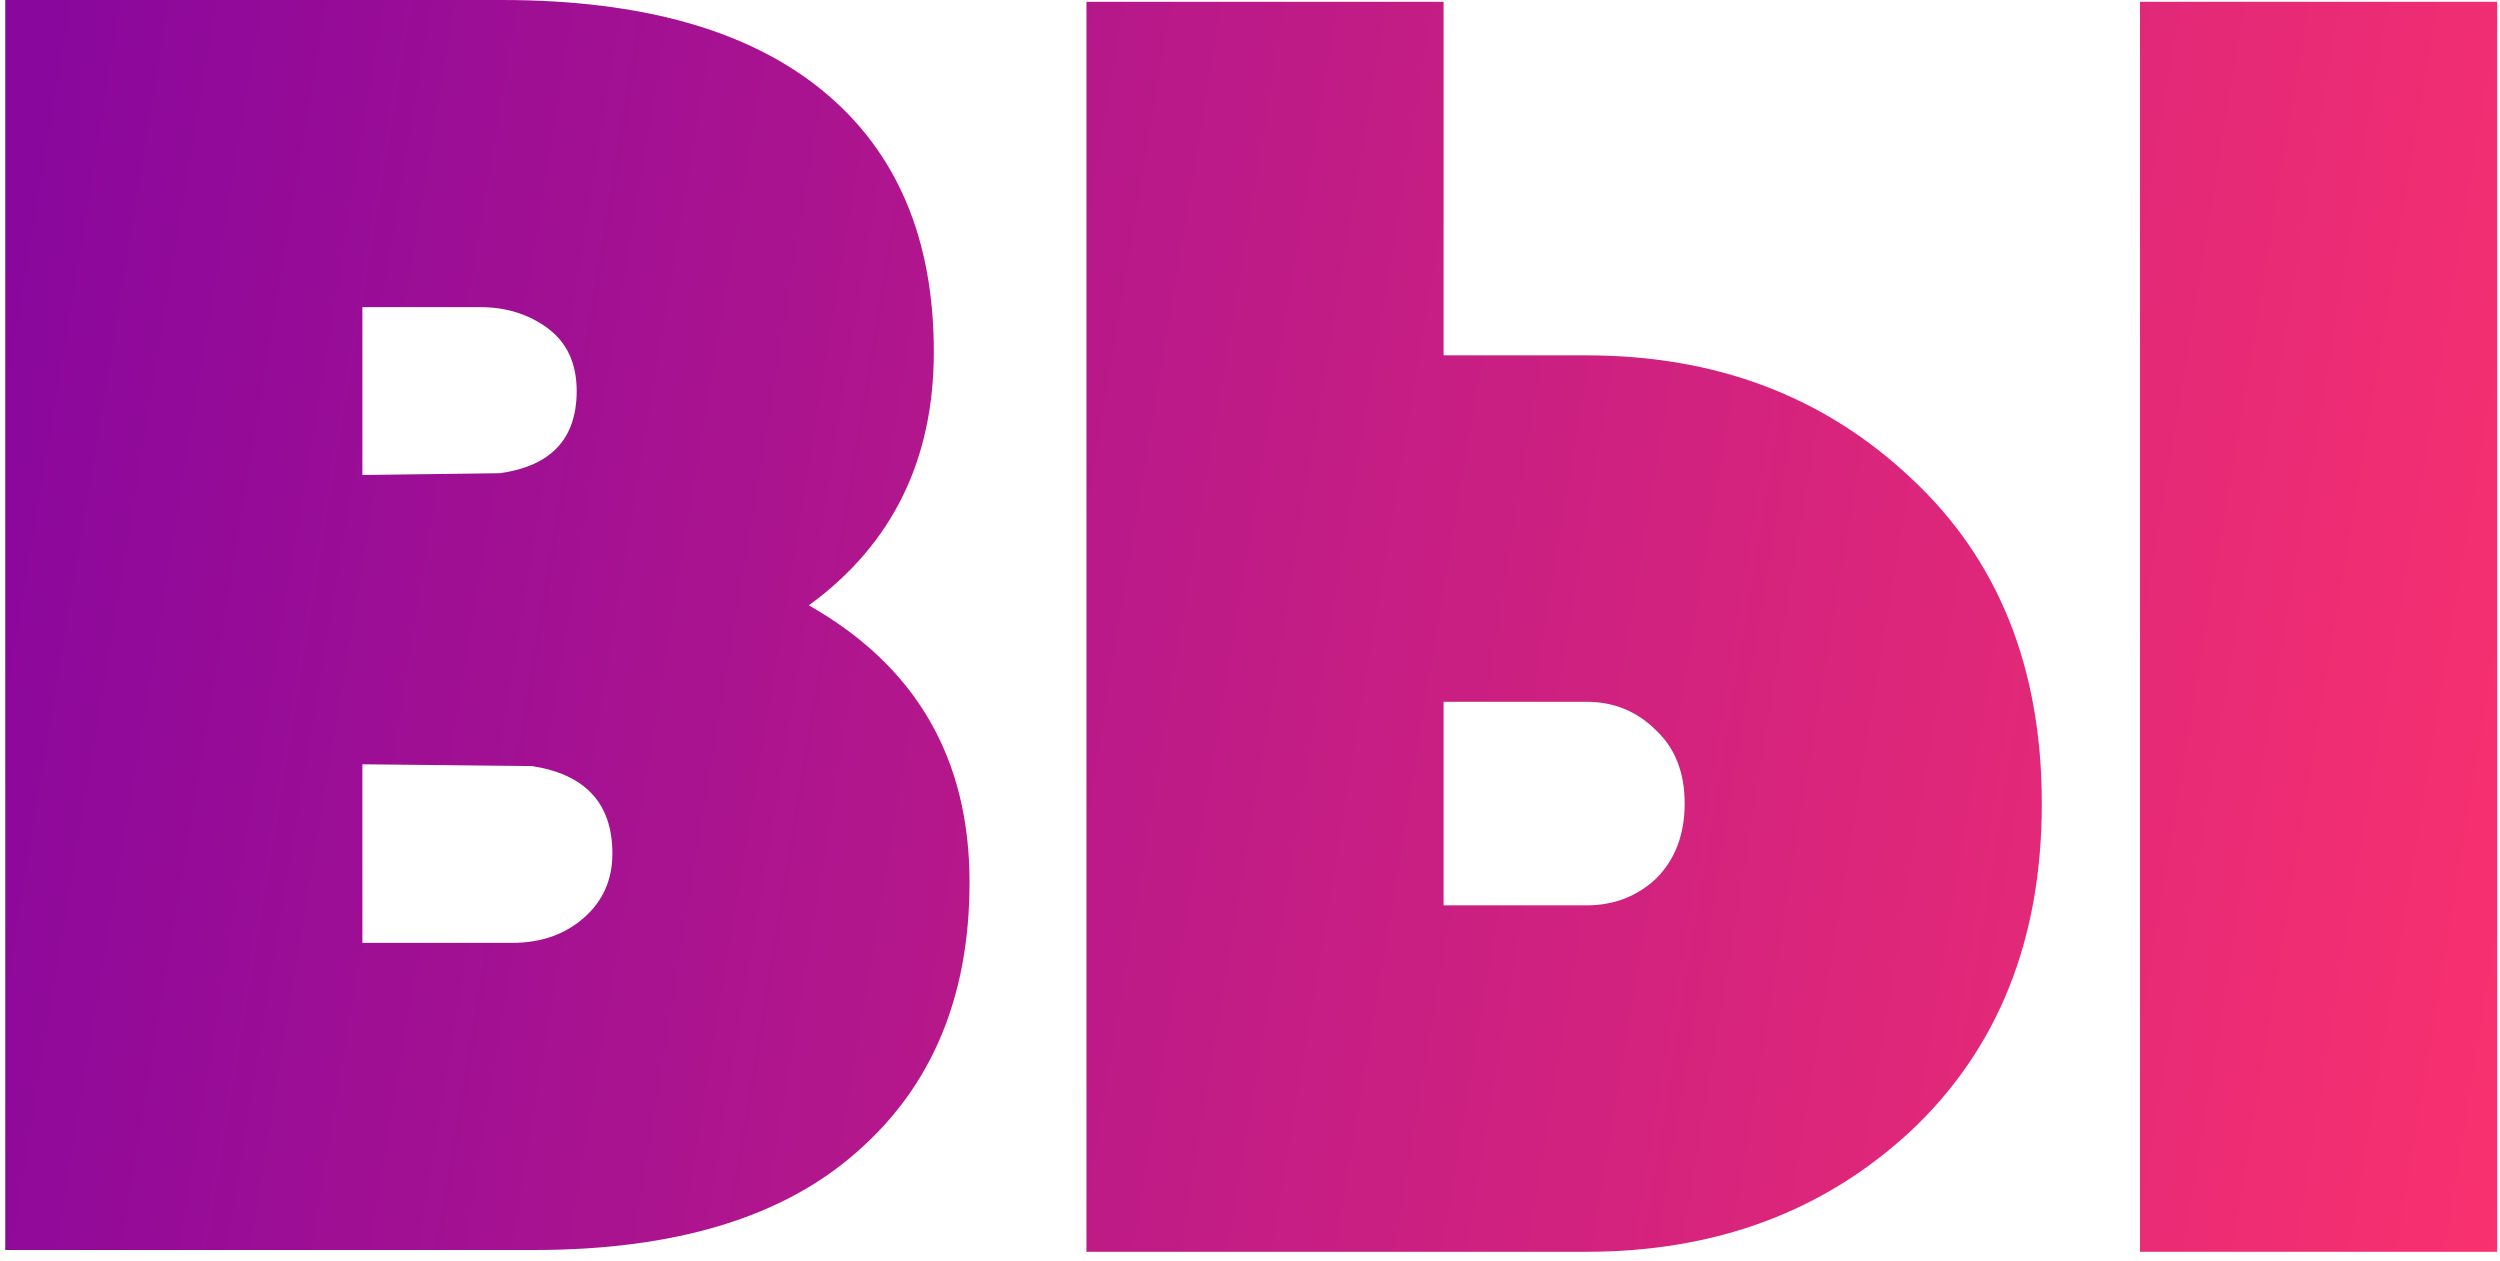 <?xml version="1.0" encoding="UTF-8"?> <svg xmlns="http://www.w3.org/2000/svg" width="238" height="120" viewBox="0 0 238 120" fill="none"> <path d="M77 57.63C87.2 63.41 92.3 72.193 92.3 83.98C92.3 94.86 88.73 103.417 81.59 109.65C74.563 115.883 64.307 119 50.82 119H0.5V-8.10623e-06H47.76C61.133 -8.10623e-06 71.333 2.89 78.36 8.67C85.387 14.45 88.9 22.723 88.9 33.49C88.9 43.803 84.933 51.85 77 57.63ZM45.72 29.24H34.5V45.22L47.59 45.05C52.463 44.37 54.9 41.763 54.9 37.23C54.9 34.623 53.993 32.64 52.18 31.28C50.367 29.92 48.213 29.24 45.72 29.24ZM48.78 89.76C51.5 89.76 53.767 88.967 55.58 87.38C57.393 85.793 58.3 83.753 58.3 81.26C58.3 76.5 55.75 73.723 50.65 72.93L34.5 72.76V89.76H48.78ZM103.43 119.17V0.17H137.43V33.83H151.03C163.383 33.83 173.696 37.74 181.97 45.56C190.243 53.267 194.38 63.58 194.38 76.5C194.38 89.42 190.243 99.79 181.97 107.61C173.696 115.317 163.383 119.17 151.03 119.17H103.43ZM203.73 119.17V0.17H237.73V119.17H203.73ZM137.43 86.19H151.03C153.636 86.19 155.846 85.34 157.66 83.64C159.473 81.827 160.38 79.447 160.38 76.5C160.38 73.553 159.473 71.23 157.66 69.53C155.846 67.717 153.636 66.81 151.03 66.81H137.43V86.19Z" fill="url(#paint0_linear)"></path> <defs> <linearGradient id="paint0_linear" x1="8.32" y1="-28.385" x2="269.231" y2="14.591" gradientUnits="userSpaceOnUse"> <stop stop-color="#89079D"></stop> <stop offset="1" stop-color="#FF336C"></stop> </linearGradient> </defs> </svg> 